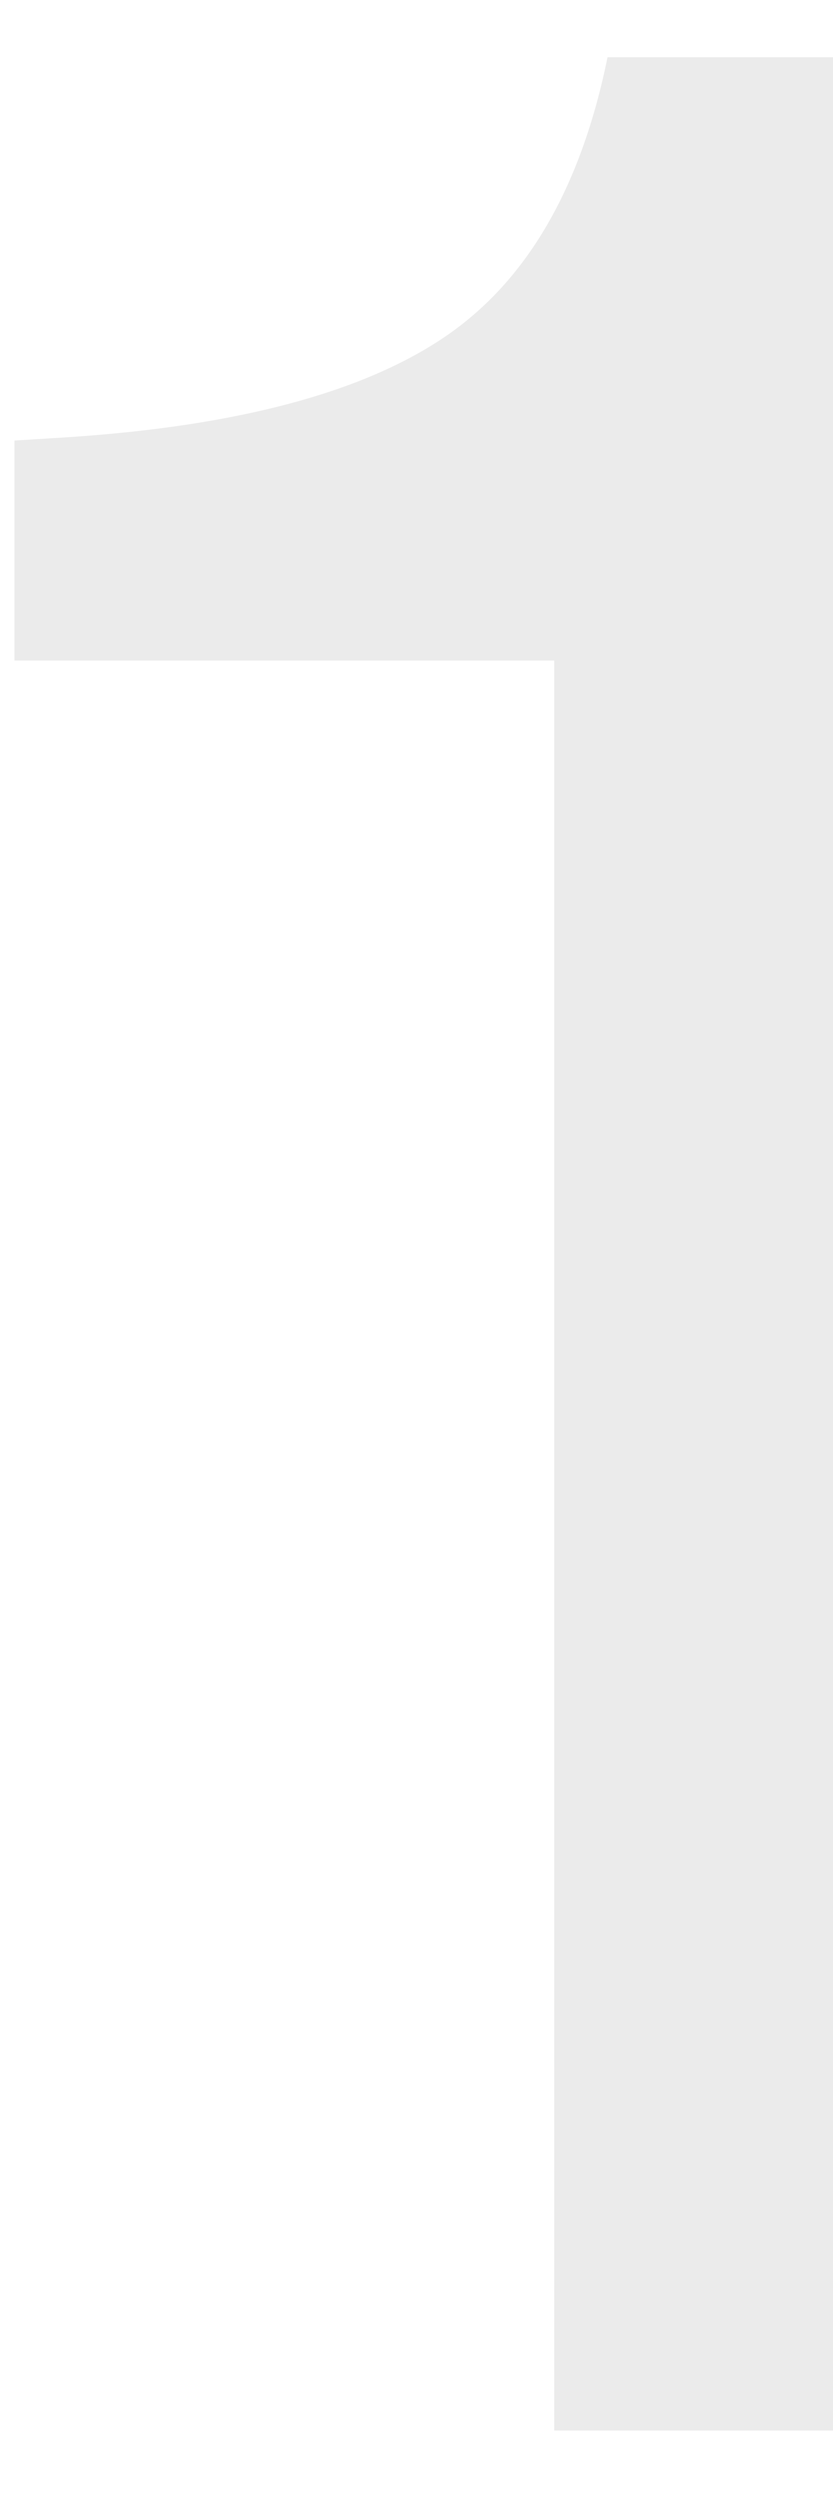 <svg width="6" height="18" viewBox="0 0 6 18" fill="none" xmlns="http://www.w3.org/2000/svg">
<path d="M4.376 0.412H6.008V17.5H3.992V4.756H0.104V3.172L0.488 3.148C1.704 3.068 2.608 2.828 3.2 2.428C3.792 2.028 4.184 1.356 4.376 0.412Z" fill="#D9D9D9" fill-opacity="0.5"/>
</svg>
